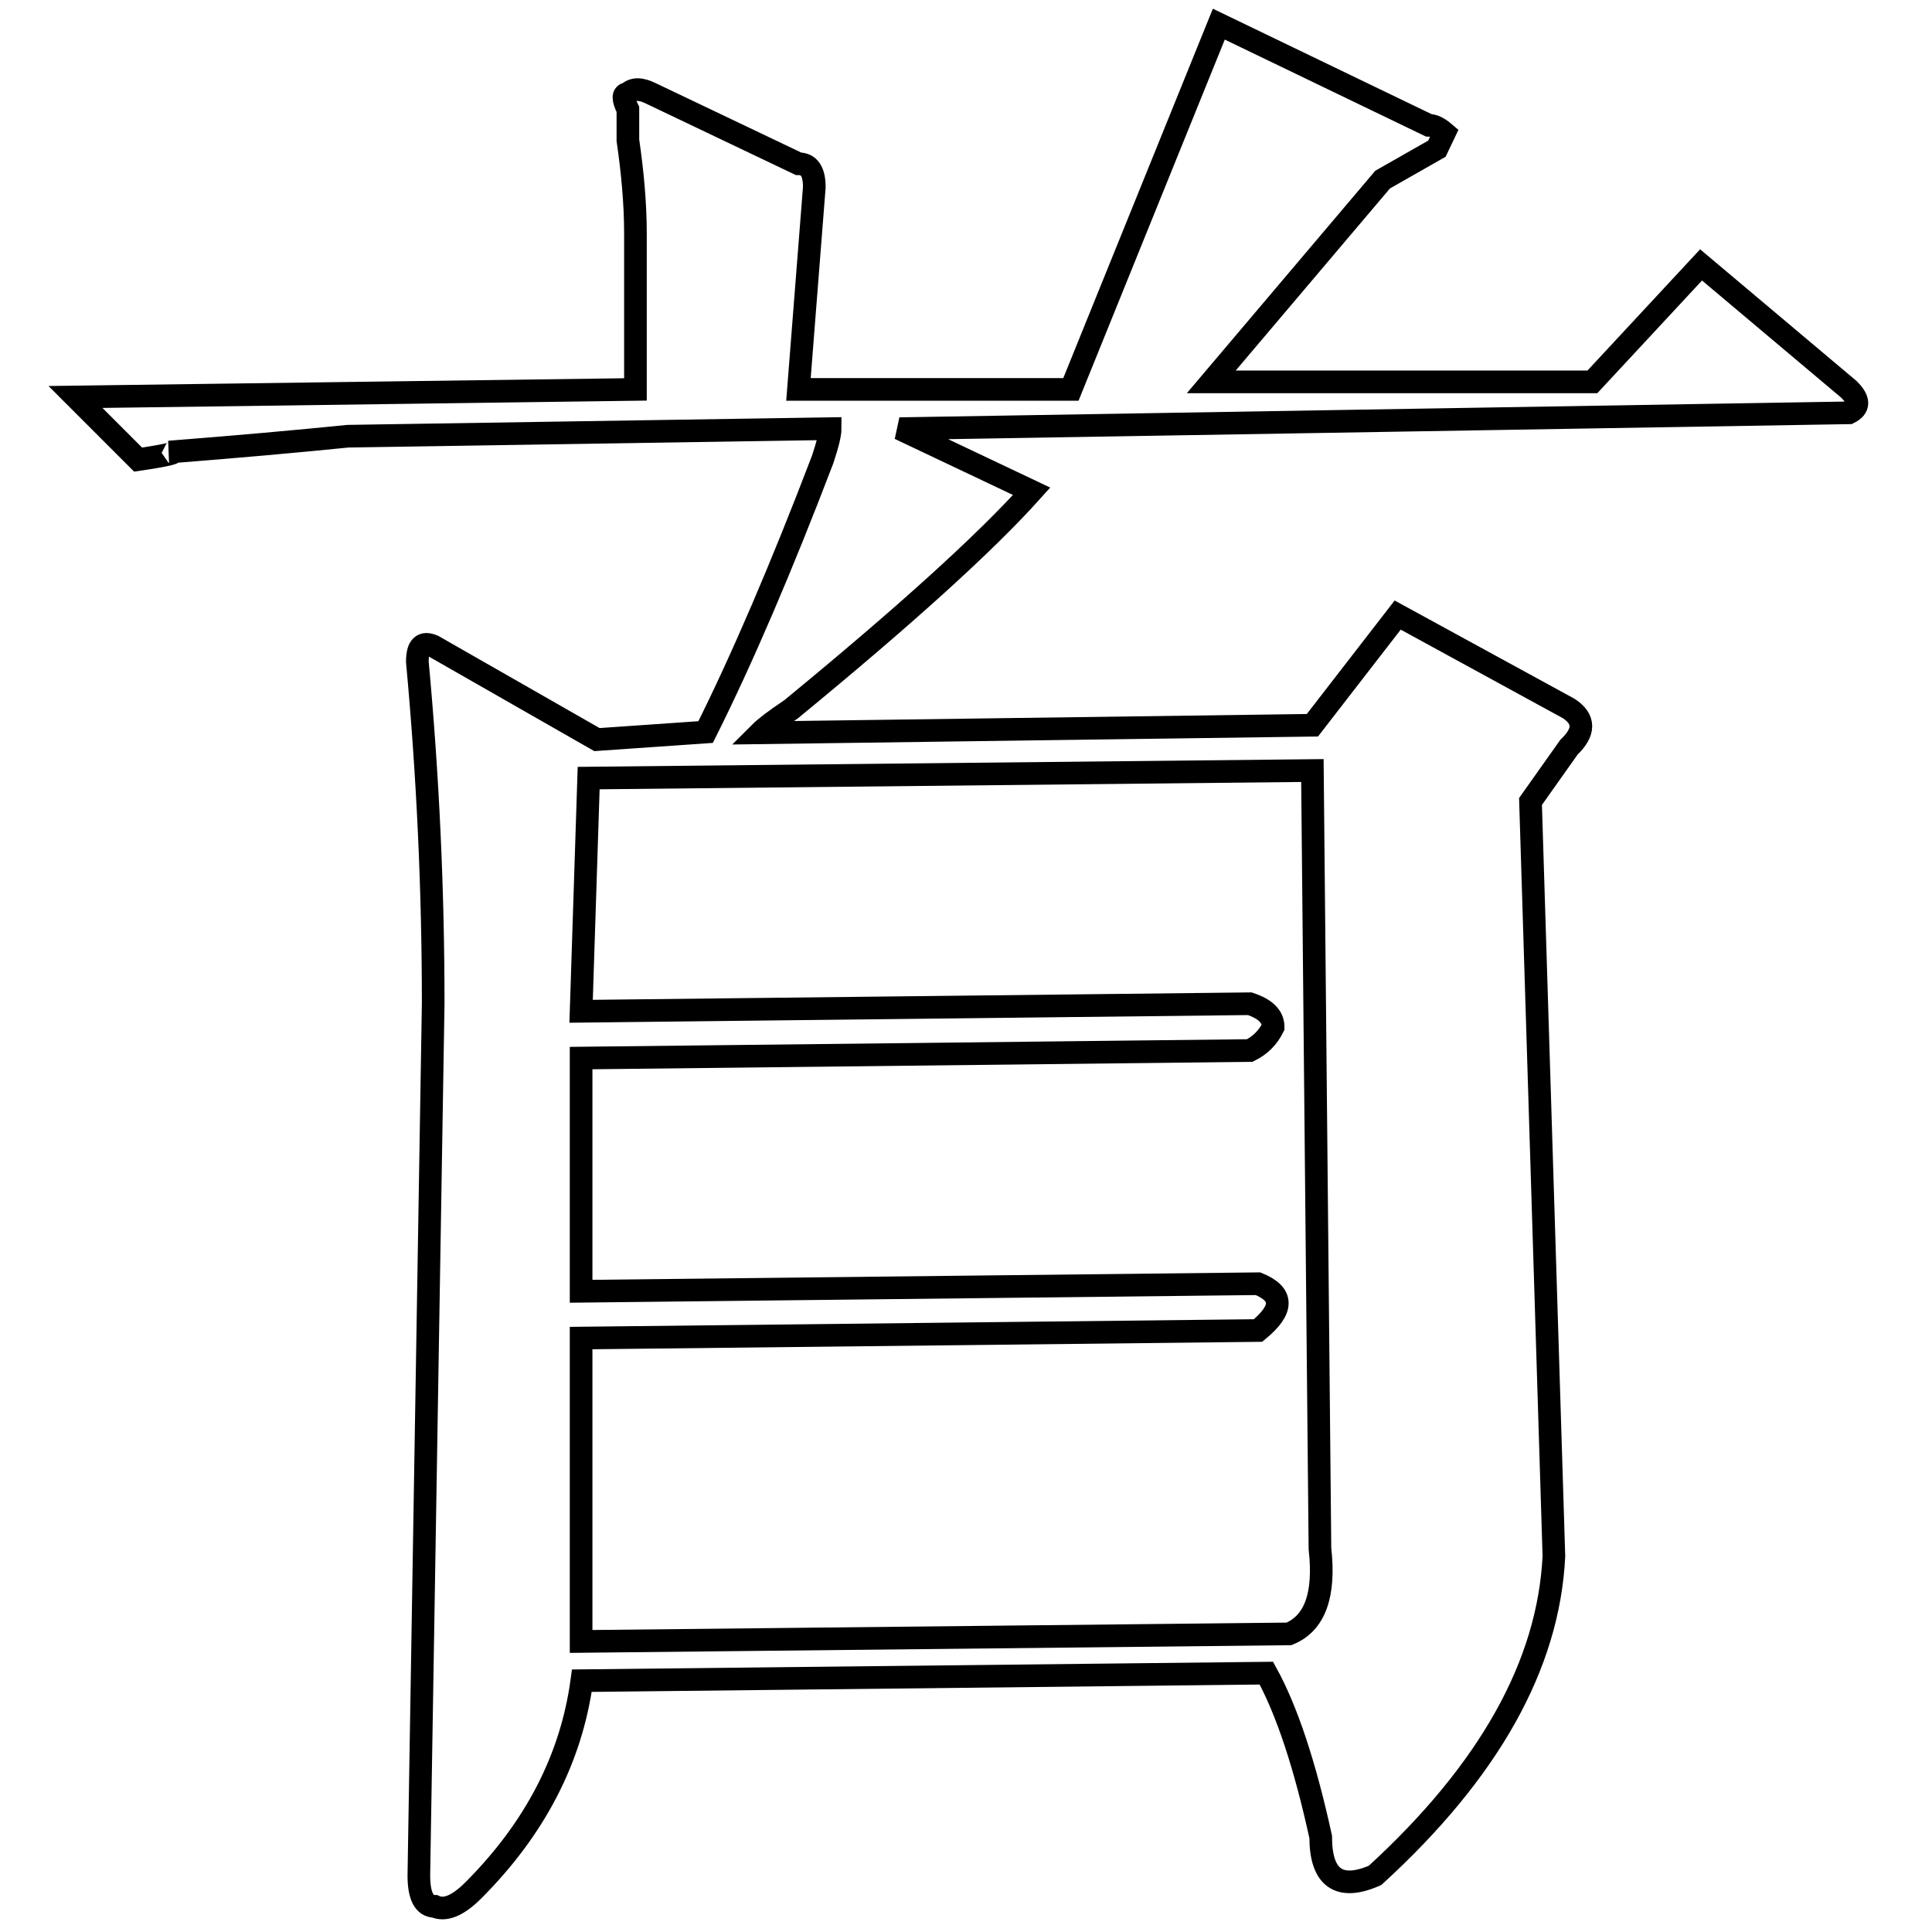 <?xml version="1.0" encoding="utf-8"?>
<!-- Svg Vector Icons : http://www.onlinewebfonts.com/icon -->
<!DOCTYPE svg PUBLIC "-//W3C//DTD SVG 1.1//EN" "http://www.w3.org/Graphics/SVG/1.1/DTD/svg11.dtd">
<svg version="1.1" xmlns="http://www.w3.org/2000/svg" xmlns:xlink="http://www.w3.org/1999/xlink" x="0px" y="0px" viewBox="0 0 256 256" enable-background="new 0 0 256 256" xml:space="preserve">
<g><g><path stroke-width="3" fill-opacity="0" stroke="#000000"  d="M185.2,81.5l22.7,12.4c2.1,1.4,2.1,3.1,0,5.1l-5.1,7.2l3.1,100c-0.7,14.4-8.6,28.5-23.7,42.3c-4.8,2.1-7.2,0.3-7.2-5.1c-2.1-9.6-4.5-16.8-7.2-21.7l-90.7,1c-1.4,10.3-6.2,19.6-14.4,27.8c-2.1,2.1-3.8,2.7-5.1,2.1c-1.4,0-2.1-1.4-2.1-4.1L57.4,133c0-15.1-0.7-30.2-2.1-45.3c0-2.1,0.7-2.7,2.1-2.1L79.1,98l14.4-1c4.8-9.6,10-21.7,15.5-36.1c0.7-2.1,1-3.4,1-4.1l-63.9,1c-6.9,0.7-14.8,1.4-23.7,2.1c1.4,0,0,0.4-4.1,1L10,52.6l74.2-1V31c0-4.1-0.4-8.3-1-12.4c0-2.1,0-3.4,0-4.1c-0.7-1.4-0.7-2.1,0-2.1c0.7-0.7,1.7-0.7,3.1,0l19.5,9.3c1.4,0,2.1,1,2.1,3.1l-2.1,26.8h36.1l19.6-48.4l27.8,13.4c0.7,0,1.4,0.4,2.1,1l-1,2.1l-7.2,4.1l-22.7,26.8H211l14.4-15.5L245,51.6c1.4,1.4,1.4,2.4,0,3.1l-125.8,2.1l17.5,8.3c-6.2,6.9-16.8,16.5-31.9,28.9c-2.1,1.4-3.4,2.4-4.1,3.1l73.2-1L185.2,81.5z M78,103.1l-1,30.9l88.6-1c2.1,0.7,3.1,1.7,3.1,3.1c-0.7,1.4-1.7,2.4-3.1,3.1l-88.6,1v30.9l89.7-1c3.4,1.4,3.4,3.4,0,6.2l-89.7,1v40.2l93.8-1c3.4-1.4,4.8-5.1,4.1-11.3l-1-103.1L78,103.1z"/></g></g>
</svg>